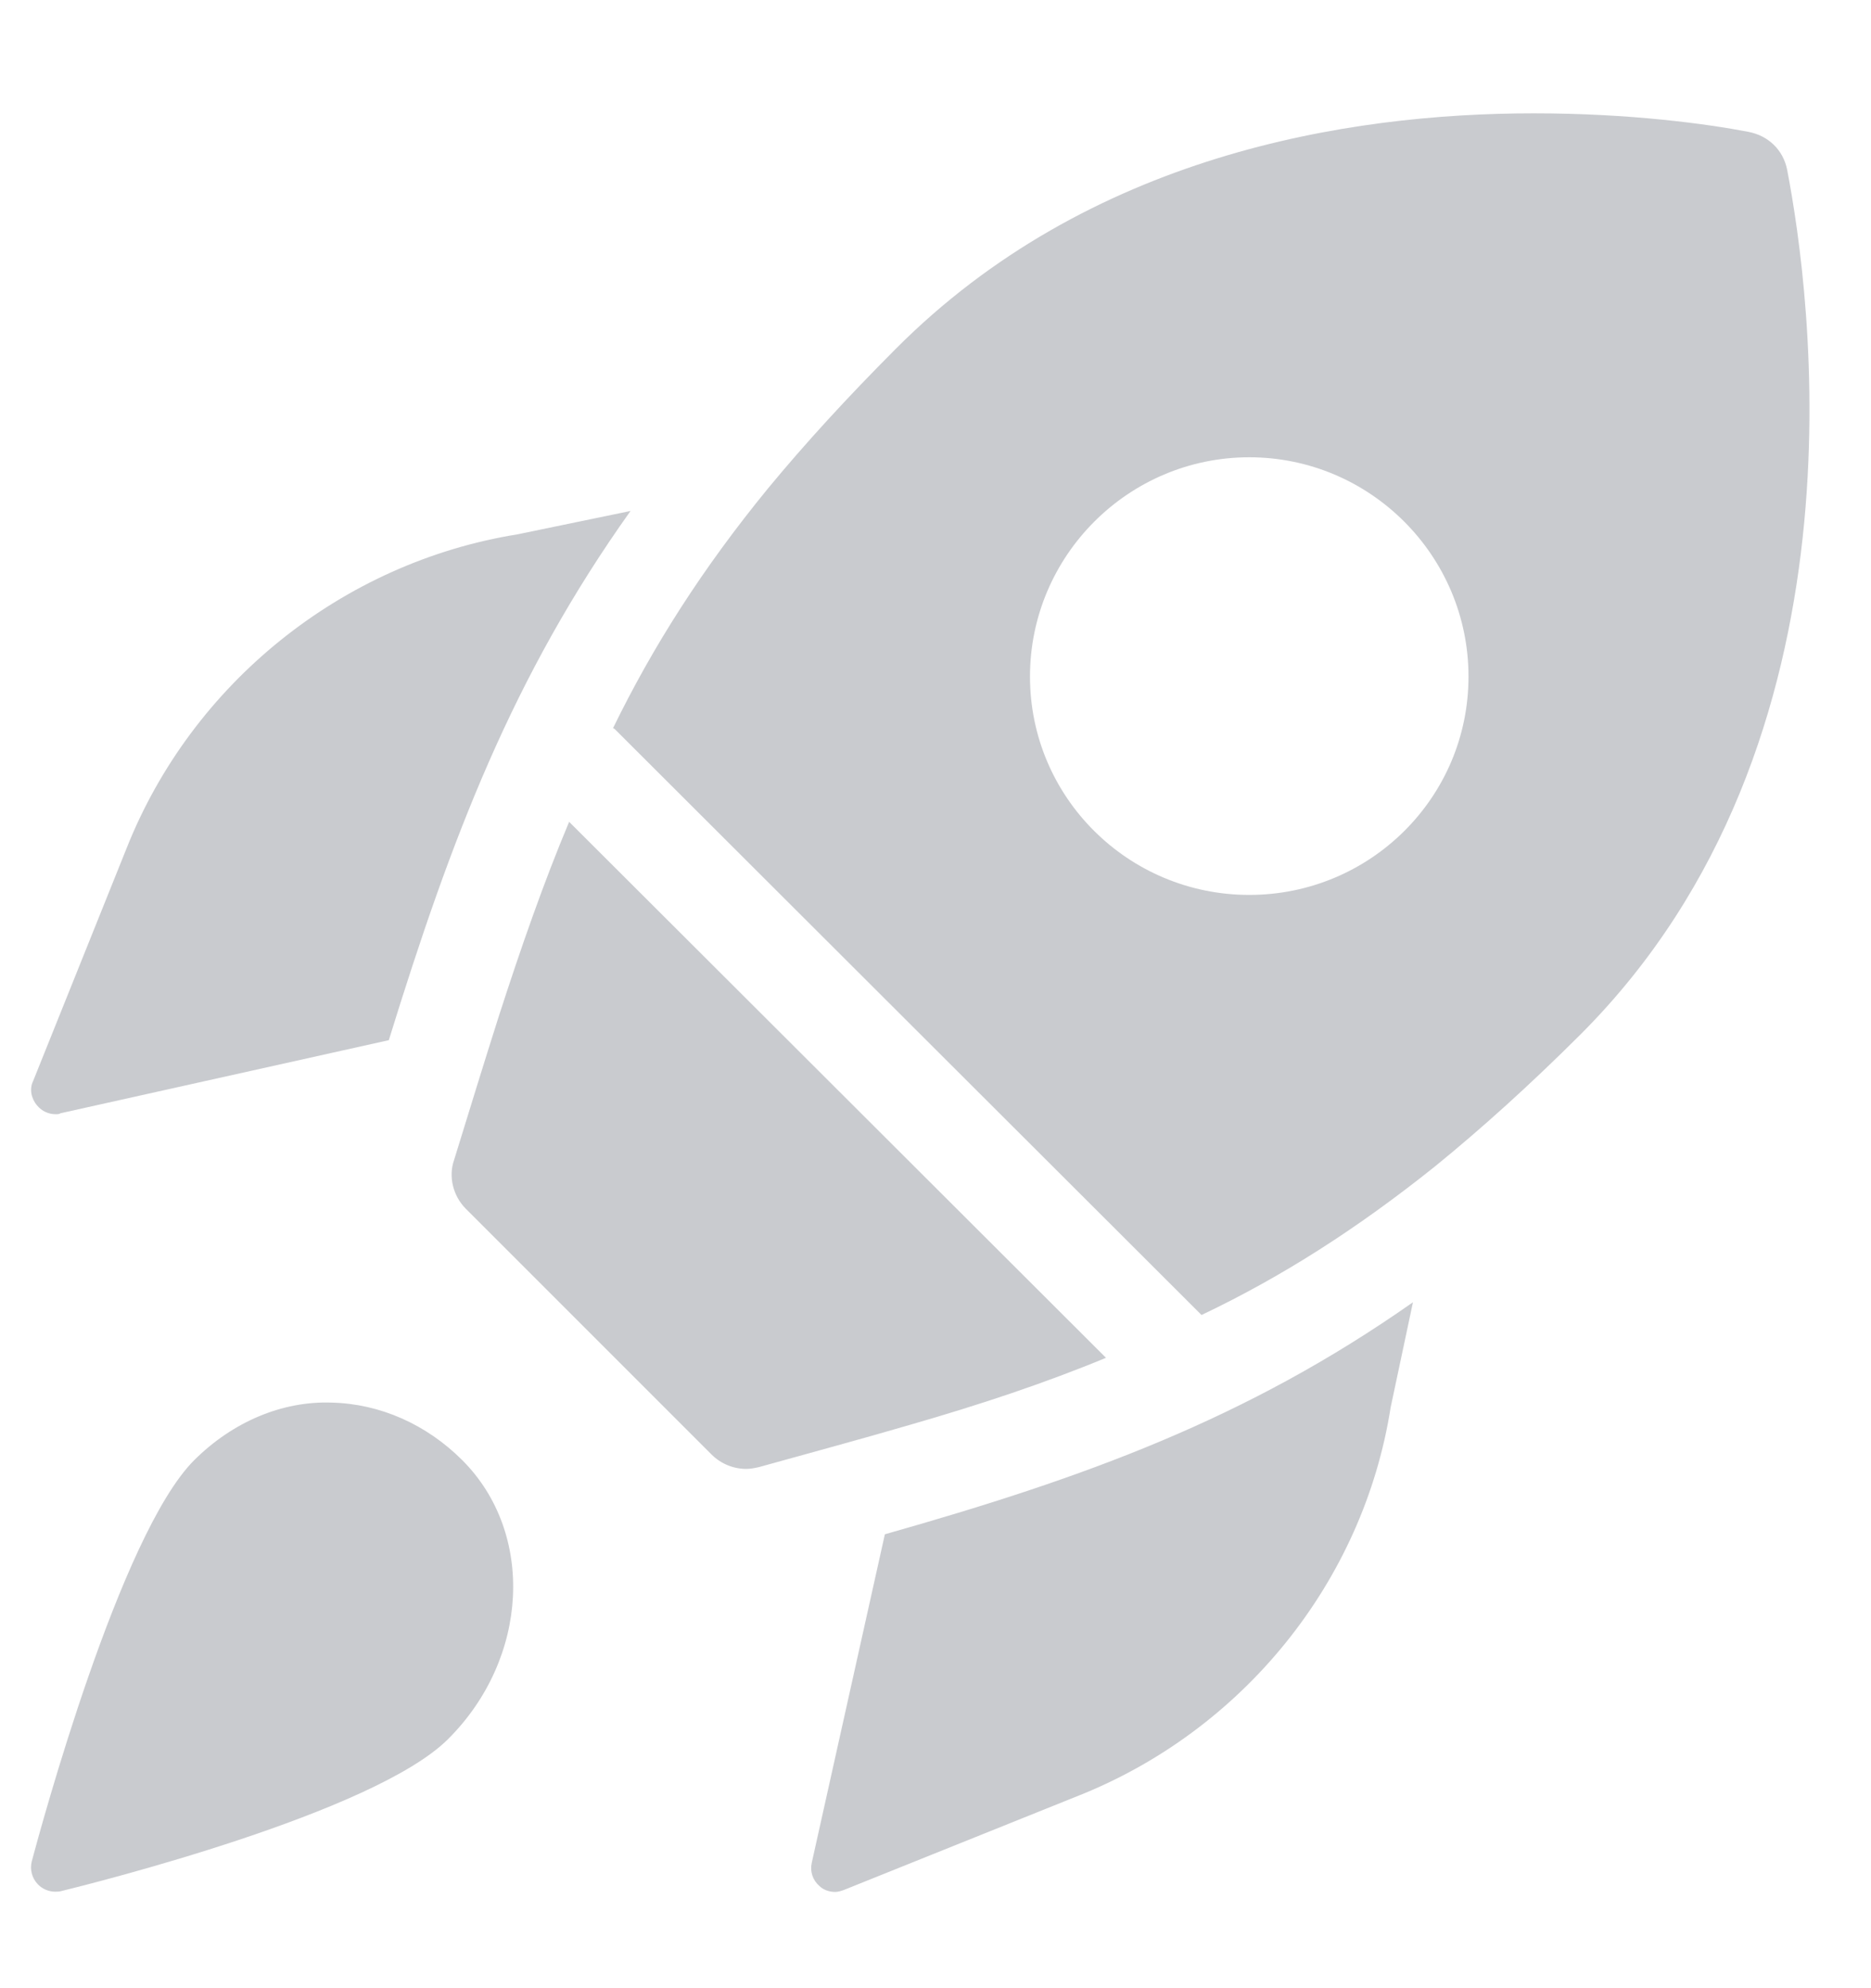 <svg width="16" height="17" viewBox="0 0 16 17" fill="none" xmlns="http://www.w3.org/2000/svg">
<path d="M3.833 14.869C3.201 15.502 0.796 16.103 0.523 16.17C0.507 16.174 0.49 16.175 0.474 16.175C0.419 16.175 0.365 16.154 0.325 16.113C0.273 16.06 0.254 15.985 0.272 15.914C0.348 15.63 1.028 13.118 1.66 12.486C1.989 12.158 2.412 11.978 2.837 11.993C3.249 12.003 3.646 12.178 3.954 12.486C4.577 13.11 4.524 14.179 3.833 14.869ZM4.425 4.569C2.925 4.81 1.642 5.844 1.083 7.252L0.283 9.244C0.25 9.31 0.267 9.394 0.317 9.452C0.358 9.502 0.417 9.527 0.475 9.527C0.492 9.527 0.508 9.527 0.517 9.519L3.325 8.894C3.858 7.169 4.383 5.785 5.392 4.369L4.425 4.569ZM7.567 13.119C9.275 12.635 10.658 12.135 12.083 11.135L11.892 12.035C11.658 13.527 10.625 14.802 9.208 15.36L7.217 16.16C7.192 16.169 7.167 16.177 7.142 16.177C7.092 16.177 7.042 16.16 7.008 16.127C6.95 16.077 6.925 16.002 6.942 15.927L7.567 13.119ZM4.867 7.027L9.458 11.61C8.933 11.827 8.383 12.01 7.775 12.185C7.375 12.302 6.942 12.419 6.492 12.544C6.458 12.552 6.417 12.56 6.383 12.56C6.275 12.56 6.167 12.519 6.083 12.435L3.983 10.335C3.875 10.227 3.833 10.06 3.883 9.919C4.017 9.485 4.142 9.077 4.267 8.685C4.458 8.094 4.65 7.544 4.867 7.027ZM15.283 1.452C15.25 1.285 15.125 1.16 14.95 1.127C14.6 1.06 13.942 0.969 13.117 0.969C11.517 0.969 9.308 1.327 7.658 2.985C7.242 3.402 6.883 3.794 6.567 4.177C6.008 4.86 5.583 5.527 5.242 6.227C5.247 6.227 5.253 6.23 5.258 6.235L10.258 11.227L10.275 11.244C10.958 10.919 11.6 10.51 12.267 9.977C12.667 9.652 13.083 9.277 13.517 8.844C16.025 6.335 15.483 2.494 15.283 1.452ZM10.683 7.652C9.65 7.652 8.808 6.819 8.808 5.785C8.808 4.752 9.65 3.91 10.683 3.91C11.717 3.91 12.558 4.752 12.558 5.785C12.558 6.819 11.717 7.652 10.683 7.652Z" fill="#C9CBCF"/>
</svg>

